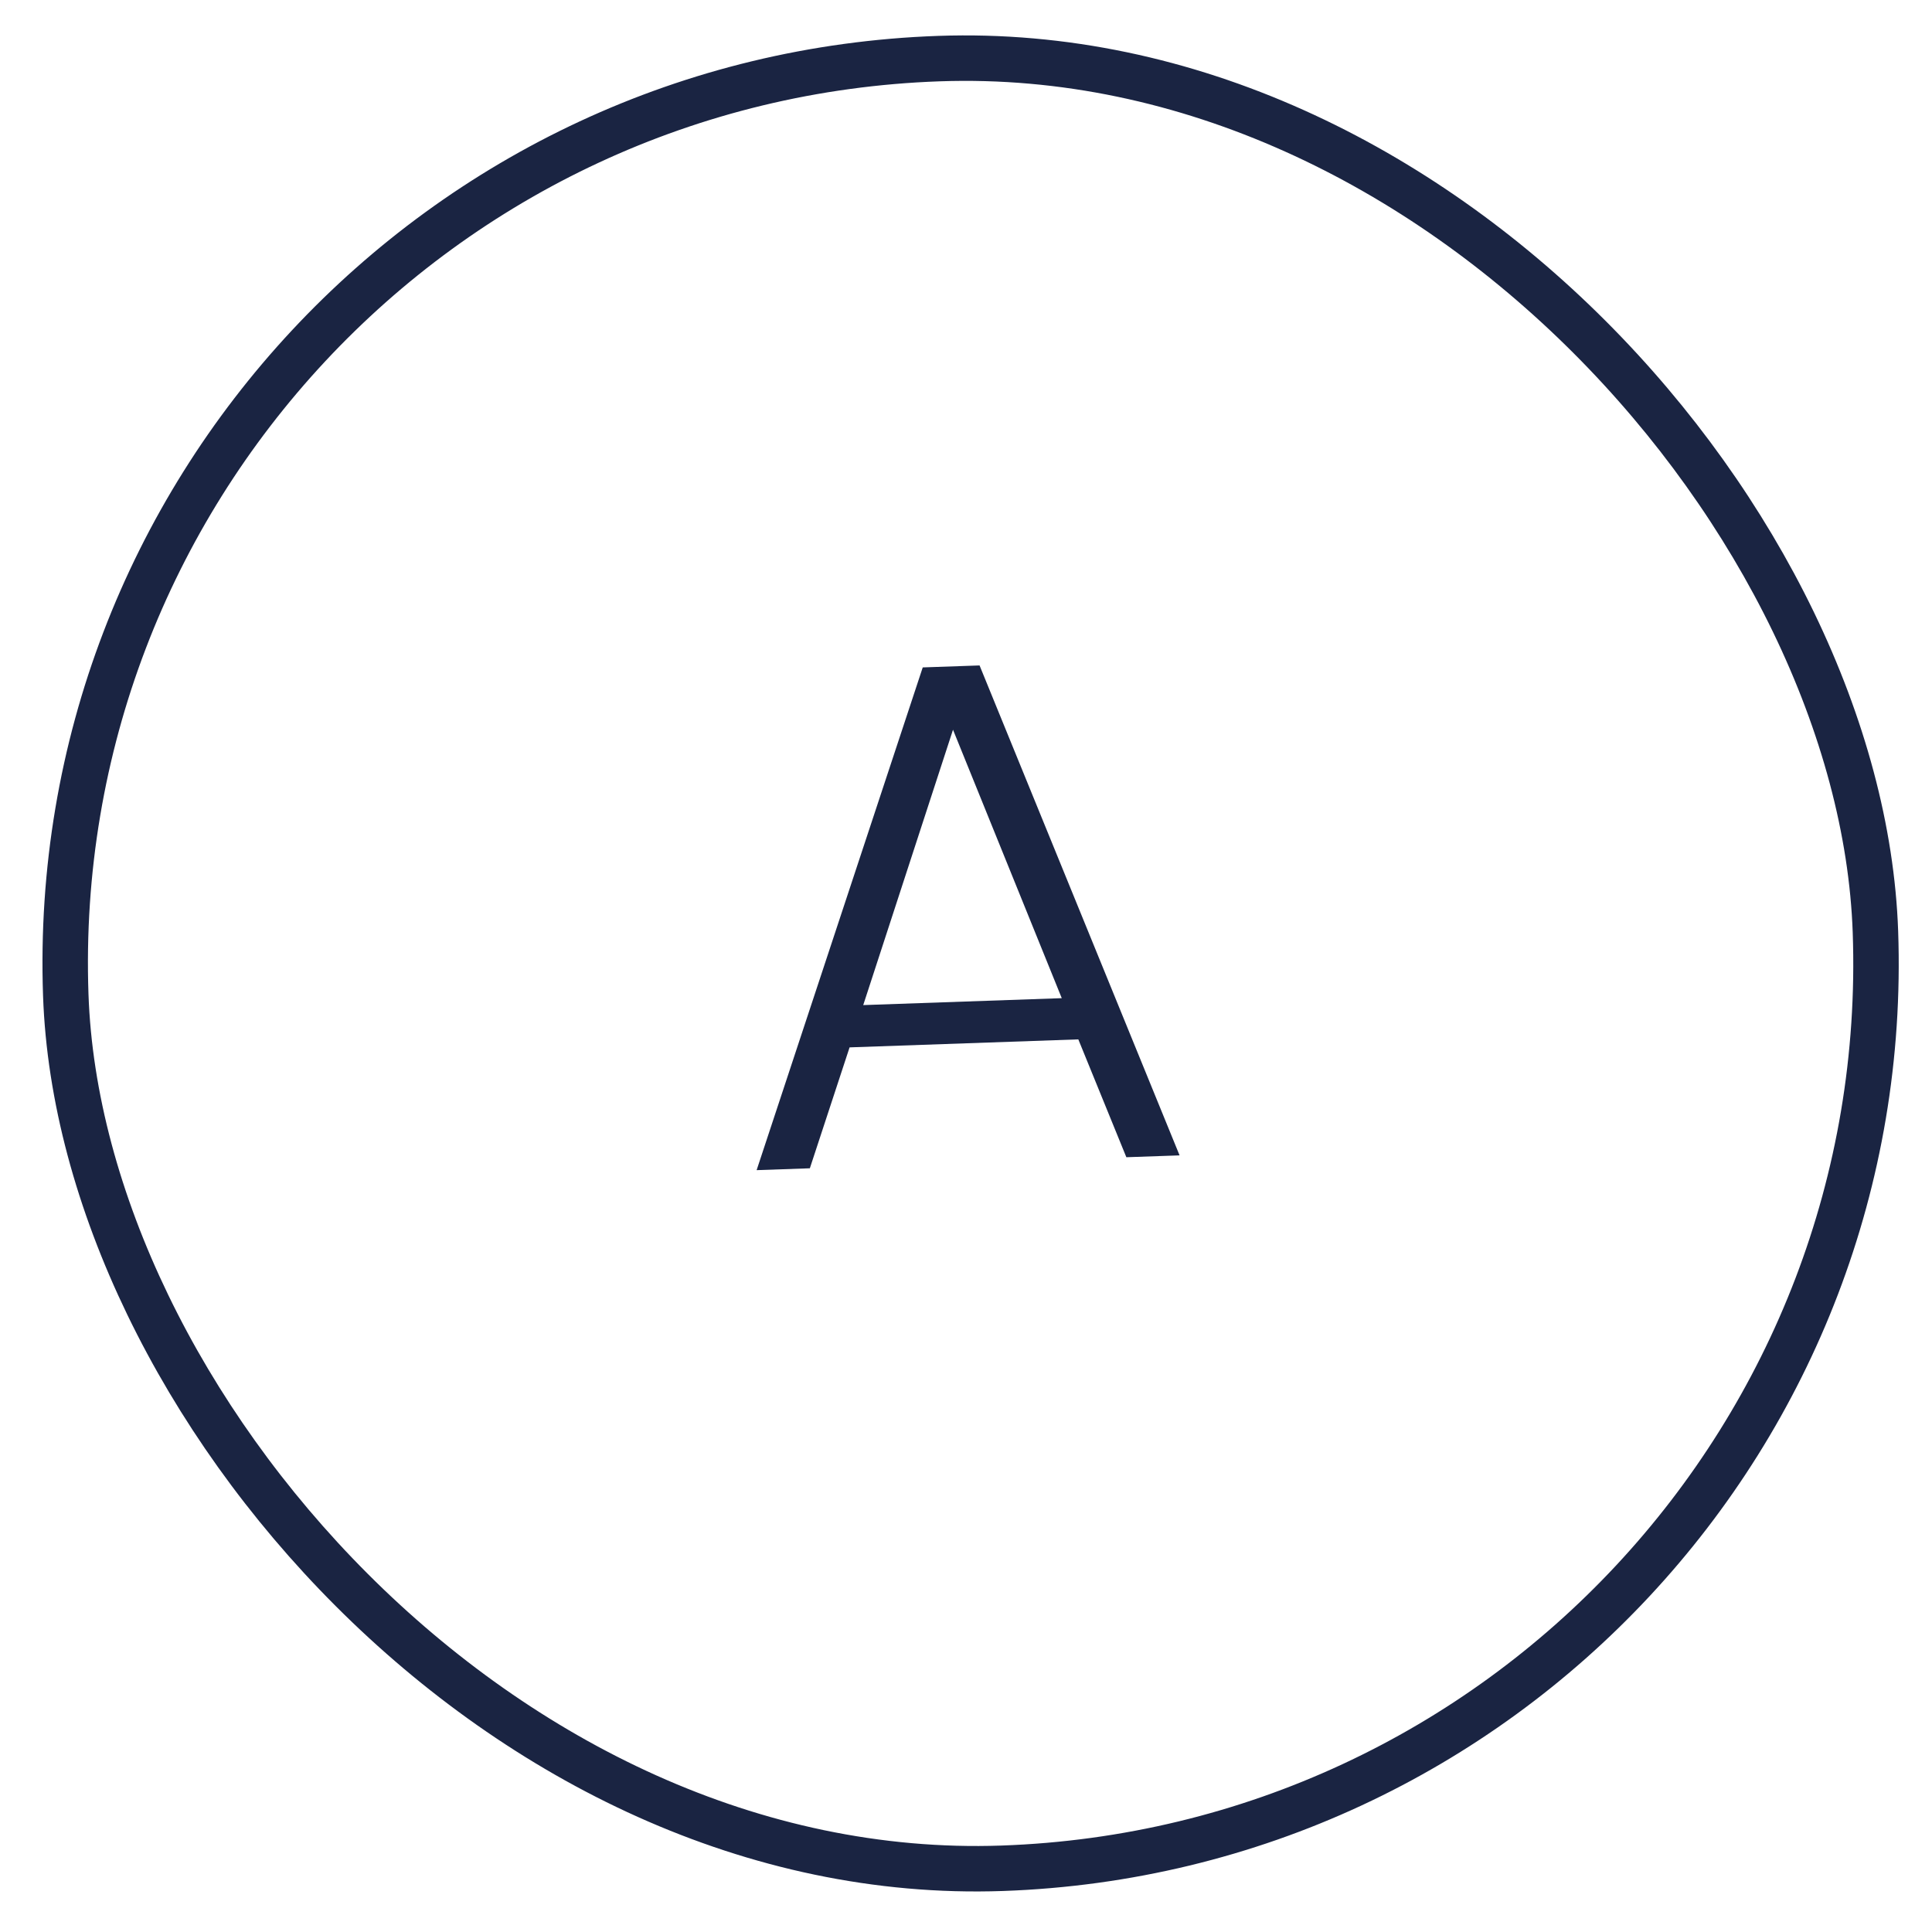 <?xml version="1.0" encoding="UTF-8"?>
<svg xmlns="http://www.w3.org/2000/svg" width="51" height="51" viewBox="0 0 51 51" fill="none">
  <g id="Frame 680">
    <rect x="0.902" y="2.381" width="47.8" height="47.8" rx="23.9" transform="rotate(-2 0.902 2.381)" stroke="#1A2442" stroke-width="1.2"></rect>
    <path id="A" d="M28.465 27.437L22.427 27.648L21.378 30.84L19.973 30.889L24.358 17.618L25.858 17.566L31.138 30.499L29.733 30.548L28.465 27.437ZM28.028 26.349L25.157 19.263L22.787 26.532L28.028 26.349Z" fill="#1A2442"></path>
  </g>
</svg>
